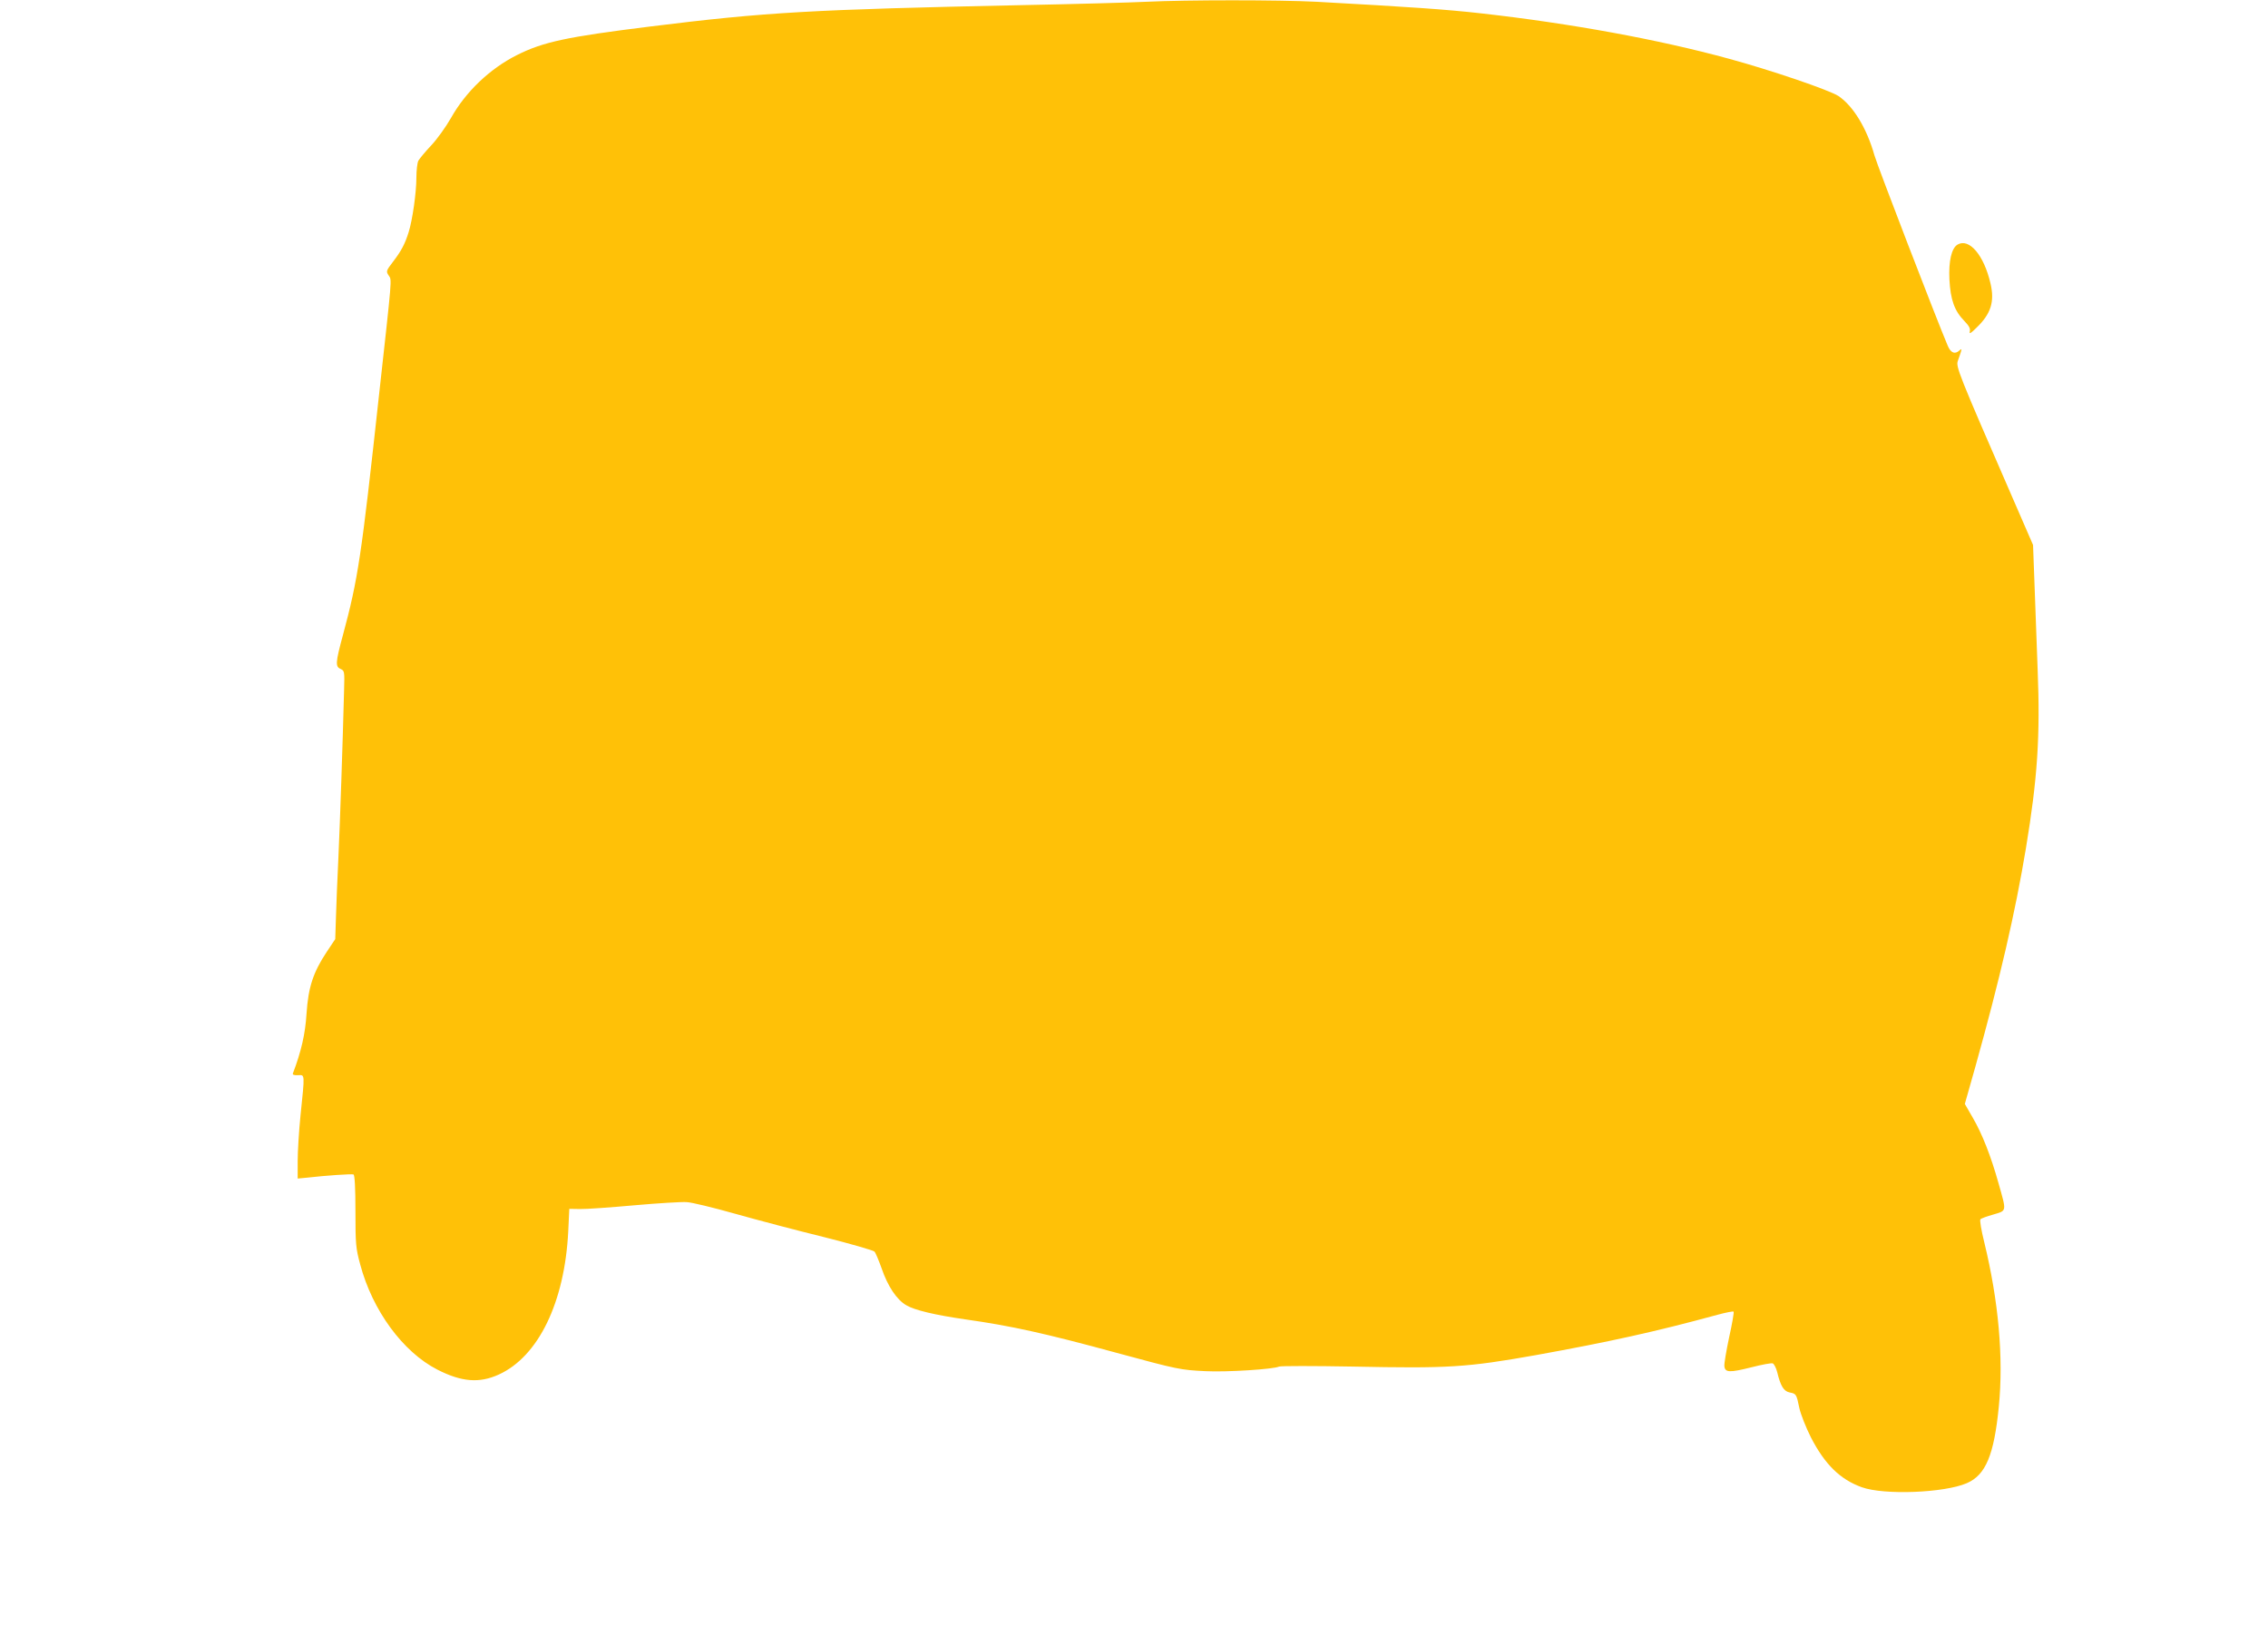 <?xml version="1.0" standalone="no"?>
<!DOCTYPE svg PUBLIC "-//W3C//DTD SVG 20010904//EN"
 "http://www.w3.org/TR/2001/REC-SVG-20010904/DTD/svg10.dtd">
<svg version="1.0" xmlns="http://www.w3.org/2000/svg"
 width="1280pt" height="929pt" viewBox="0 0 1280 929"
 preserveAspectRatio="xMidYMid meet">
<g transform="translate(0,929) scale(0.1,-0.1)"
fill="#ffc107" stroke="none">
<path d="M6470 9280 c-80 -4 -397 -13 -705 -19 -1187 -25 -1439 -39 -2099
-121 -466 -58 -600 -86 -749 -161 -153 -77 -289 -207 -372 -355 -28 -49 -77
-118 -111 -154 -34 -36 -66 -75 -73 -87 -6 -12 -11 -55 -11 -95 0 -83 -22
-240 -44 -309 -20 -64 -41 -105 -88 -166 -39 -51 -40 -54 -24 -78 18 -27 20 3
-55 -675 -100 -915 -118 -1036 -204 -1355 -42 -155 -43 -177 -12 -190 21 -10
22 -14 19 -115 -8 -309 -23 -751 -32 -945 -6 -121 -12 -275 -14 -342 l-4 -122
-48 -72 c-77 -116 -104 -200 -114 -348 -7 -115 -30 -214 -77 -338 -3 -7 7 -11
29 -10 39 2 39 13 14 -227 -9 -88 -16 -204 -16 -258 l0 -98 53 5 c104 12 252
22 262 18 7 -2 11 -77 11 -206 0 -187 2 -210 27 -302 69 -259 240 -493 435
-593 137 -70 237 -78 347 -28 224 102 372 408 392 808 l6 127 61 -1 c34 -1
171 9 306 21 135 12 268 20 295 18 28 -1 151 -31 275 -66 124 -35 348 -94 499
-131 151 -38 279 -75 286 -82 7 -7 24 -49 40 -93 35 -103 86 -179 140 -210 47
-28 162 -55 335 -80 255 -36 446 -78 850 -188 347 -94 360 -97 505 -104 120
-6 383 11 414 26 9 4 196 4 416 0 537 -11 642 -5 1035 65 410 74 678 133 1022
227 48 13 89 21 92 18 3 -3 -8 -68 -25 -144 -16 -76 -29 -150 -27 -164 4 -36
29 -37 153 -6 58 15 112 25 120 22 7 -3 19 -25 25 -49 19 -79 37 -108 70 -115
37 -7 39 -9 55 -88 8 -36 37 -109 65 -165 79 -153 165 -238 288 -282 125 -45
465 -32 592 23 107 46 154 159 181 434 27 276 -2 595 -82 924 -17 68 -27 127
-22 131 4 5 37 17 73 27 77 23 75 14 29 177 -43 153 -92 278 -145 369 l-45 78
60 212 c138 494 224 865 285 1232 65 393 81 631 66 1005 -6 151 -14 372 -18
490 l-8 215 -113 260 c-311 714 -324 747 -311 780 6 17 14 39 17 50 5 16 3 18
-8 8 -25 -24 -49 -15 -66 25 -65 153 -399 1021 -414 1075 -43 153 -120 279
-203 335 -52 34 -384 147 -620 211 -399 109 -888 198 -1391 255 -202 23 -411
37 -935 66 -214 11 -733 11 -960 0z"/>
<path d="M11048 7910 c-34 -20 -51 -93 -46 -197 6 -114 28 -177 85 -235 26
-27 34 -42 30 -58 -4 -17 5 -12 39 22 80 77 102 146 78 248 -37 160 -120 258
-186 220z"/>
</g>
</svg>
